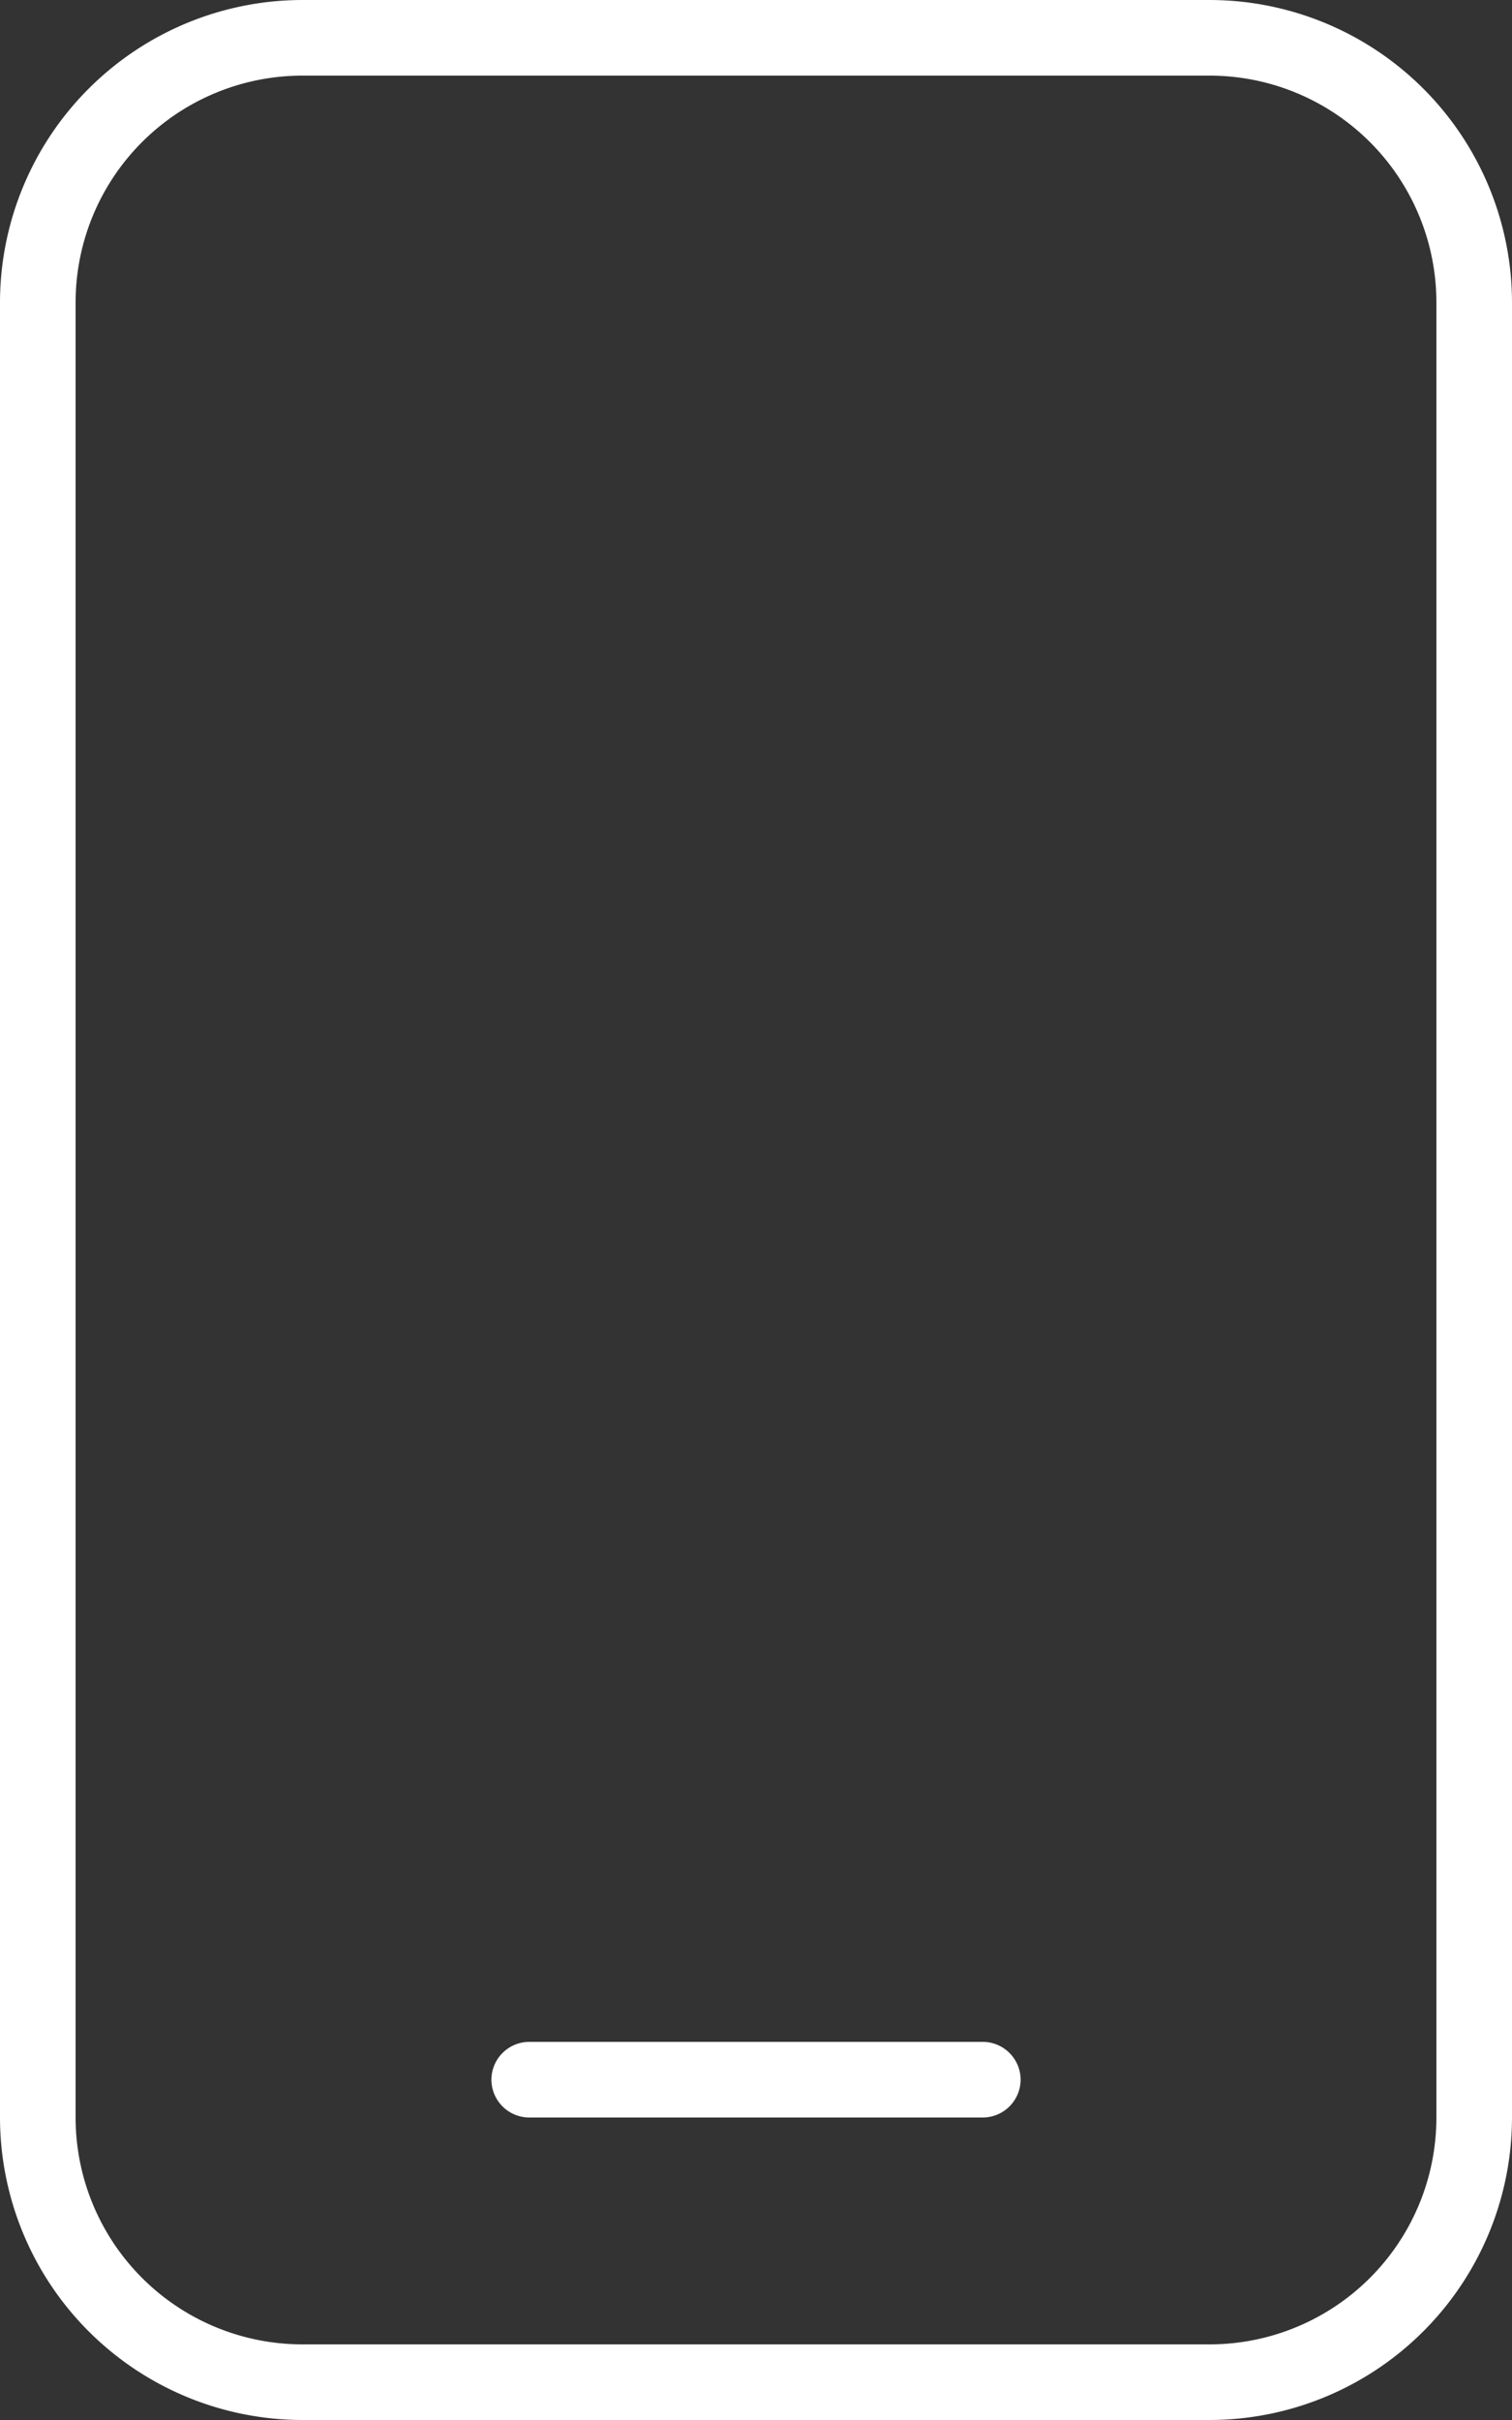<svg xmlns="http://www.w3.org/2000/svg" width="62.5" height="100" viewBox="0 0 62.5 100">
  <rect x="0" y="0" width="62.5" height="100" fill="#333333" stroke="none"/>
  <path id="Pfad_18" data-name="Pfad 18" d="M18.75-84.375A9.377,9.377,0,0,0,9.375-75V0A9.377,9.377,0,0,0,18.75,9.375h37.5A9.377,9.377,0,0,0,65.625,0V-75a9.377,9.377,0,0,0-9.375-9.375ZM6.25-75a12.512,12.512,0,0,1,12.5-12.5h37.5A12.512,12.512,0,0,1,68.75-75V0a12.512,12.512,0,0,1-12.5,12.5H18.75A12.512,12.512,0,0,1,6.25,0ZM28.125-3.125h18.75a1.567,1.567,0,0,1,1.563,1.563A1.567,1.567,0,0,1,46.875,0H28.125a1.567,1.567,0,0,1-1.562-1.562A1.567,1.567,0,0,1,28.125-3.125Z" transform="translate(-6.25 87.5)" fill="#fff"/>
</svg>
